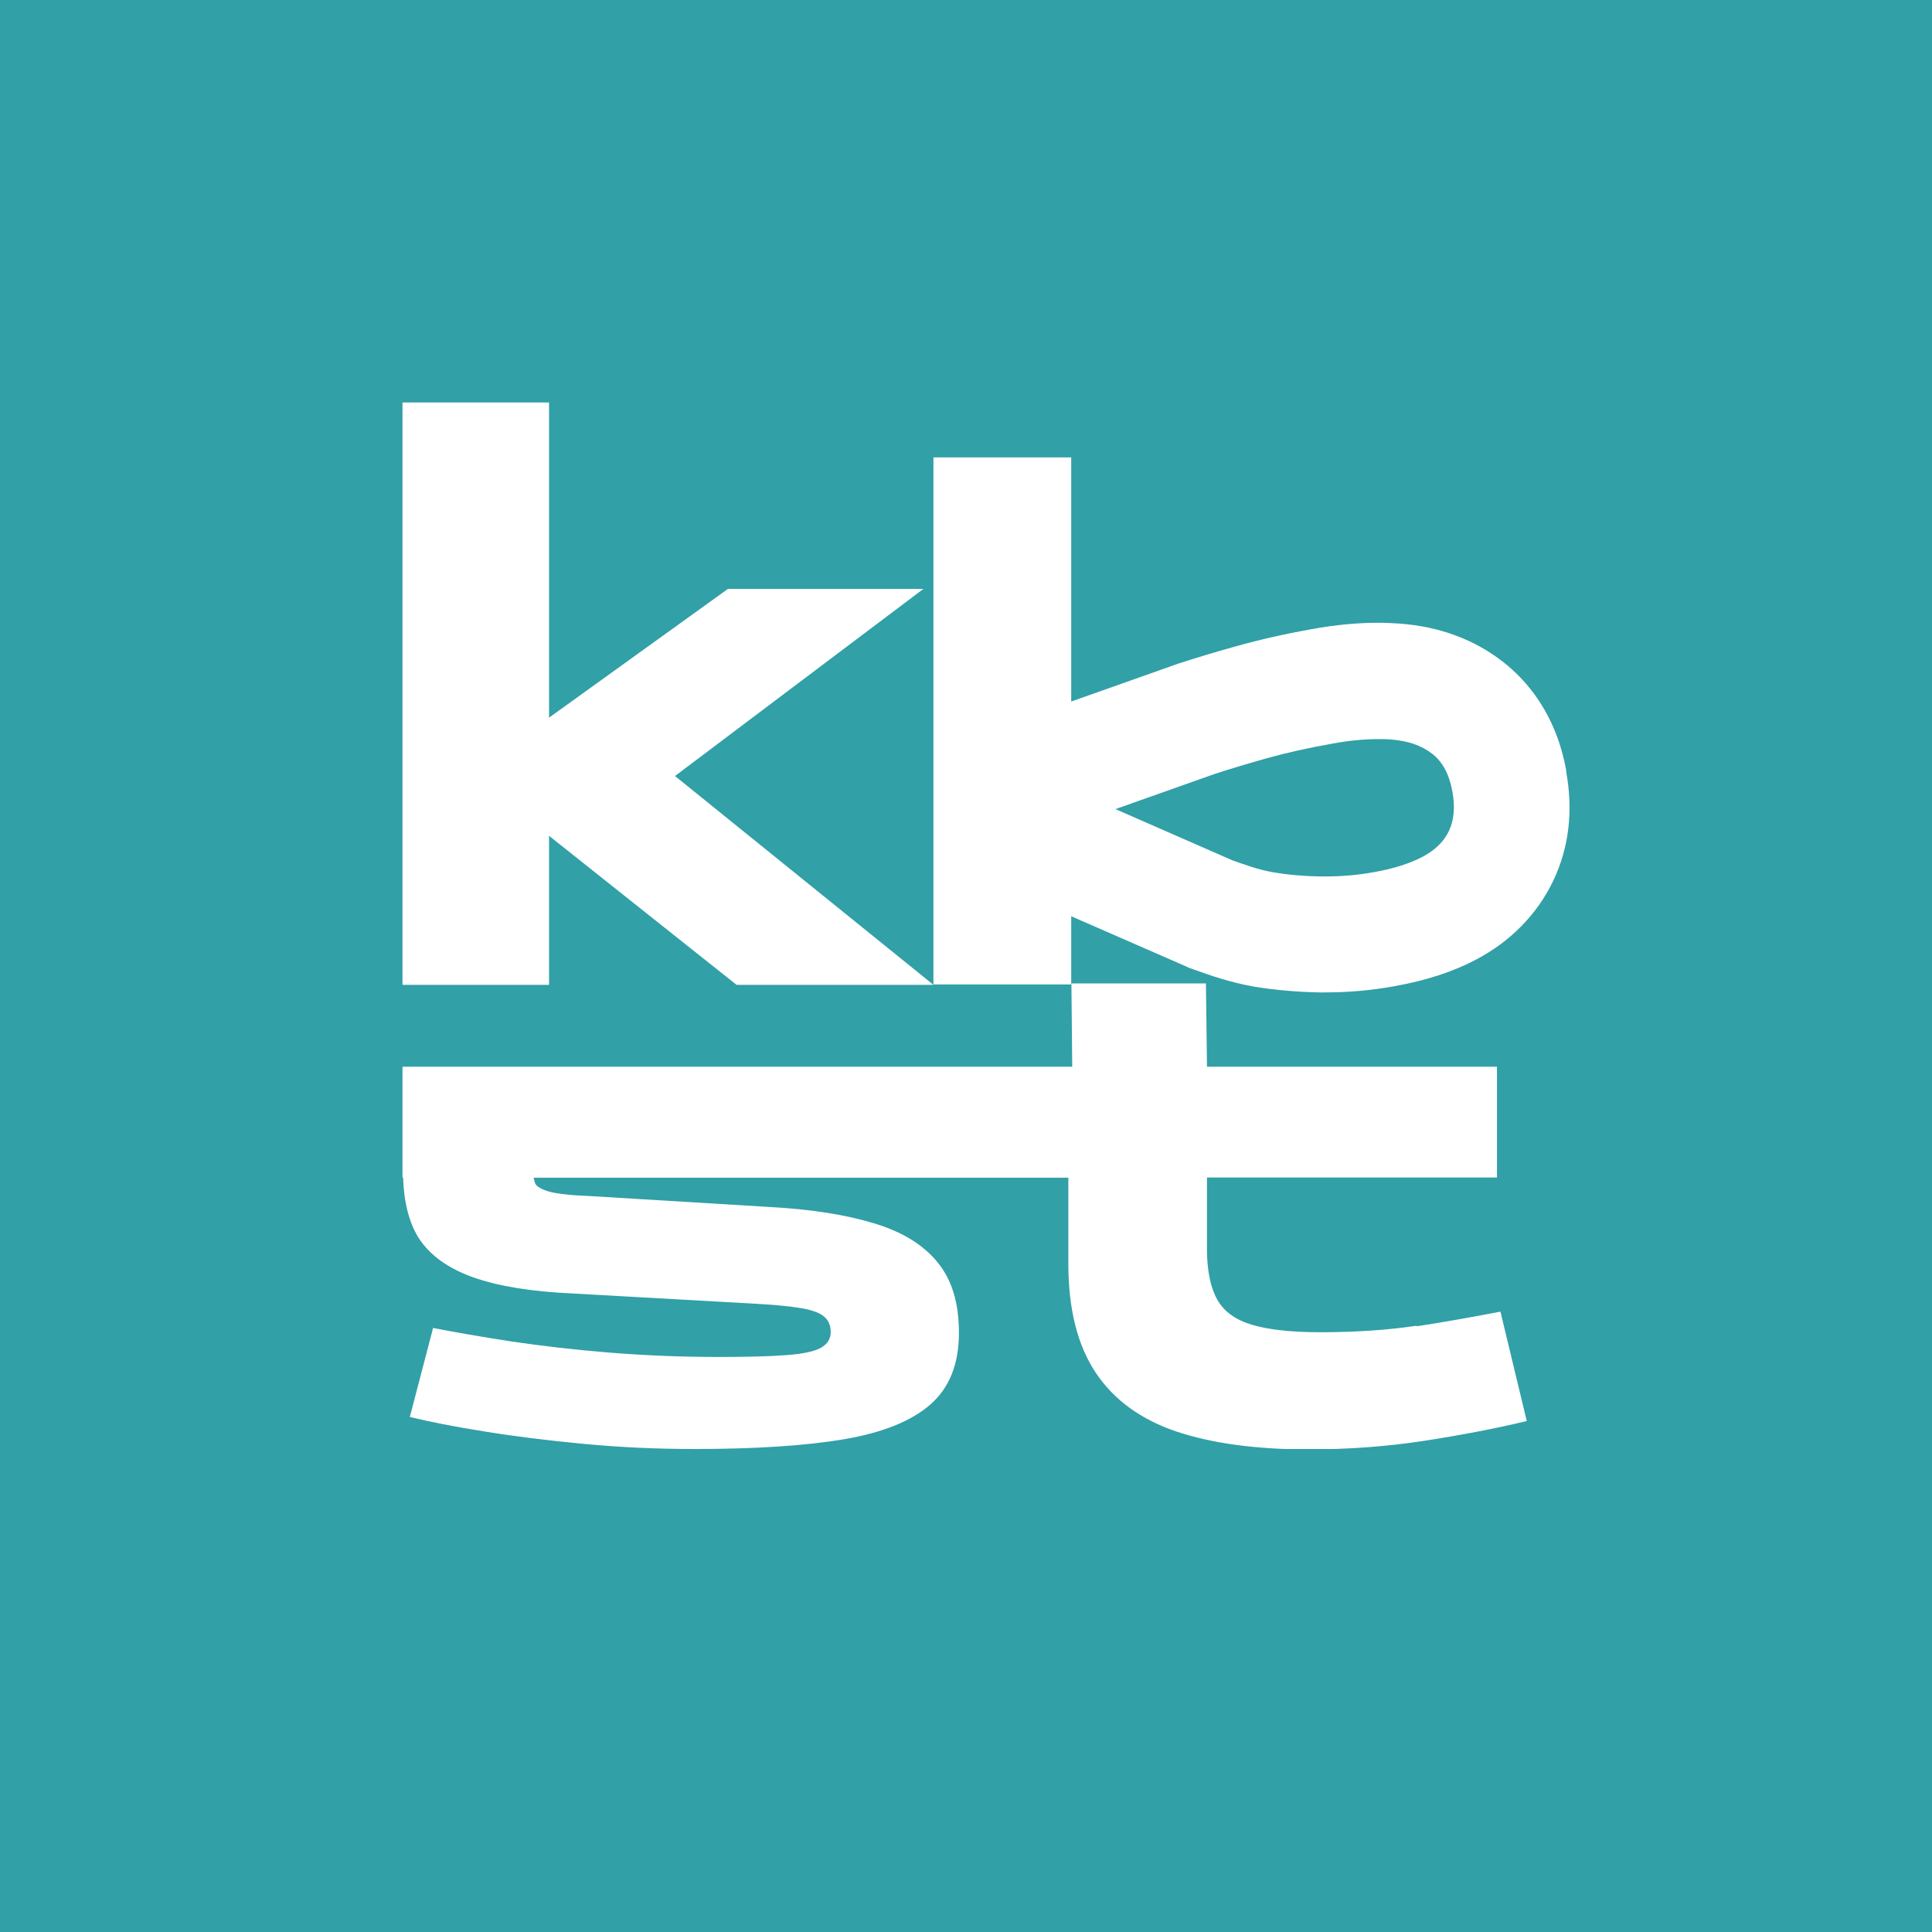 <svg width="48" height="48" viewBox="0 0 48 48" fill="none" xmlns="http://www.w3.org/2000/svg">
<rect width="48" height="48" fill="#31A0A7"/>
<g clip-path="url(#clip0_5314_173827)">
<path d="M38.914 19.154C38.661 17.729 37.922 16.897 37.345 16.446C36.631 15.888 35.76 15.563 34.757 15.492C34.595 15.482 34.423 15.472 34.246 15.472C33.734 15.472 33.182 15.523 32.6 15.629C31.911 15.751 31.273 15.898 30.696 16.06C30.164 16.207 29.688 16.354 29.278 16.486L26.756 17.379L26.614 17.429V11.364H23.191V24.458H26.614V22.764L29.471 24.012L29.556 24.052L29.648 24.083C30.043 24.225 30.539 24.402 31.136 24.509C31.658 24.595 32.21 24.646 32.787 24.656H32.929C33.501 24.656 34.084 24.605 34.661 24.499C35.441 24.357 36.099 24.144 36.676 23.839C37.532 23.388 38.19 22.714 38.585 21.892C38.98 21.07 39.092 20.148 38.909 19.159L38.914 19.154ZM35.998 20.645C35.871 20.913 35.648 21.126 35.339 21.289C35.03 21.451 34.636 21.578 34.16 21.664C33.749 21.74 33.339 21.775 32.934 21.775C32.904 21.775 32.868 21.775 32.838 21.775C32.402 21.77 31.997 21.735 31.617 21.669C31.243 21.603 30.893 21.471 30.62 21.375L27.713 20.102L30.174 19.23C30.549 19.108 30.985 18.976 31.471 18.839C31.962 18.702 32.504 18.581 33.106 18.474C33.521 18.398 33.901 18.363 34.246 18.363C34.352 18.363 34.453 18.363 34.554 18.373C34.975 18.403 35.314 18.52 35.577 18.723C35.841 18.925 36.008 19.24 36.084 19.666C36.155 20.051 36.124 20.381 35.998 20.645Z" fill="white"/>
<path d="M35.197 32.937C34.483 33.044 33.688 33.099 32.807 33.099C32.093 33.099 31.531 33.038 31.116 32.917C30.701 32.795 30.407 32.587 30.24 32.283C30.073 31.984 29.987 31.563 29.987 31.03V29.255H37.192V26.502H29.987L29.961 24.433H26.619L26.639 26.502H10V29.255H10.015C10.035 29.859 10.157 30.371 10.405 30.762C10.678 31.182 11.124 31.507 11.742 31.73C12.365 31.953 13.195 32.09 14.228 32.136L18.735 32.389C19.191 32.415 19.56 32.445 19.839 32.491C20.117 32.531 20.32 32.597 20.447 32.688C20.573 32.78 20.639 32.917 20.639 33.094C20.639 33.262 20.558 33.393 20.396 33.485C20.234 33.576 19.95 33.637 19.545 33.667C19.14 33.698 18.583 33.713 17.869 33.713C16.937 33.713 16.036 33.677 15.155 33.606C14.274 33.535 13.454 33.439 12.704 33.328C11.95 33.211 11.301 33.099 10.76 32.993L10.182 35.204C10.678 35.325 11.296 35.447 12.036 35.564C12.78 35.686 13.6 35.787 14.507 35.873C15.413 35.959 16.33 36 17.256 36C18.775 36 20.016 35.919 20.973 35.757C21.93 35.594 22.649 35.305 23.12 34.889C23.591 34.474 23.824 33.885 23.824 33.12C23.824 32.354 23.647 31.796 23.292 31.36C22.938 30.924 22.406 30.599 21.707 30.391C21.009 30.178 20.138 30.041 19.099 29.986L14.593 29.712C14.279 29.702 14.015 29.676 13.808 29.641C13.595 29.605 13.438 29.544 13.337 29.458C13.281 29.413 13.281 29.326 13.256 29.26H26.543V31.4C26.543 32.526 26.771 33.424 27.222 34.103C27.672 34.778 28.341 35.265 29.222 35.564C30.103 35.858 31.197 36.01 32.498 36.01C33.501 36.01 34.473 35.939 35.415 35.792C36.357 35.645 37.197 35.483 37.932 35.305L37.278 32.587C36.6 32.719 35.906 32.841 35.197 32.952V32.937Z" fill="white"/>
<path d="M13.641 20.766L18.299 24.468H23.191L16.77 19.28L22.943 14.63H18.087L13.641 17.83V10H10V24.468H13.641V20.766Z" fill="white"/>
</g>
<defs>
<clipPath id="clip0_5314_173827">
<rect width="29" height="26" fill="white" transform="translate(10 10)"/>
</clipPath>
</defs>
</svg>
